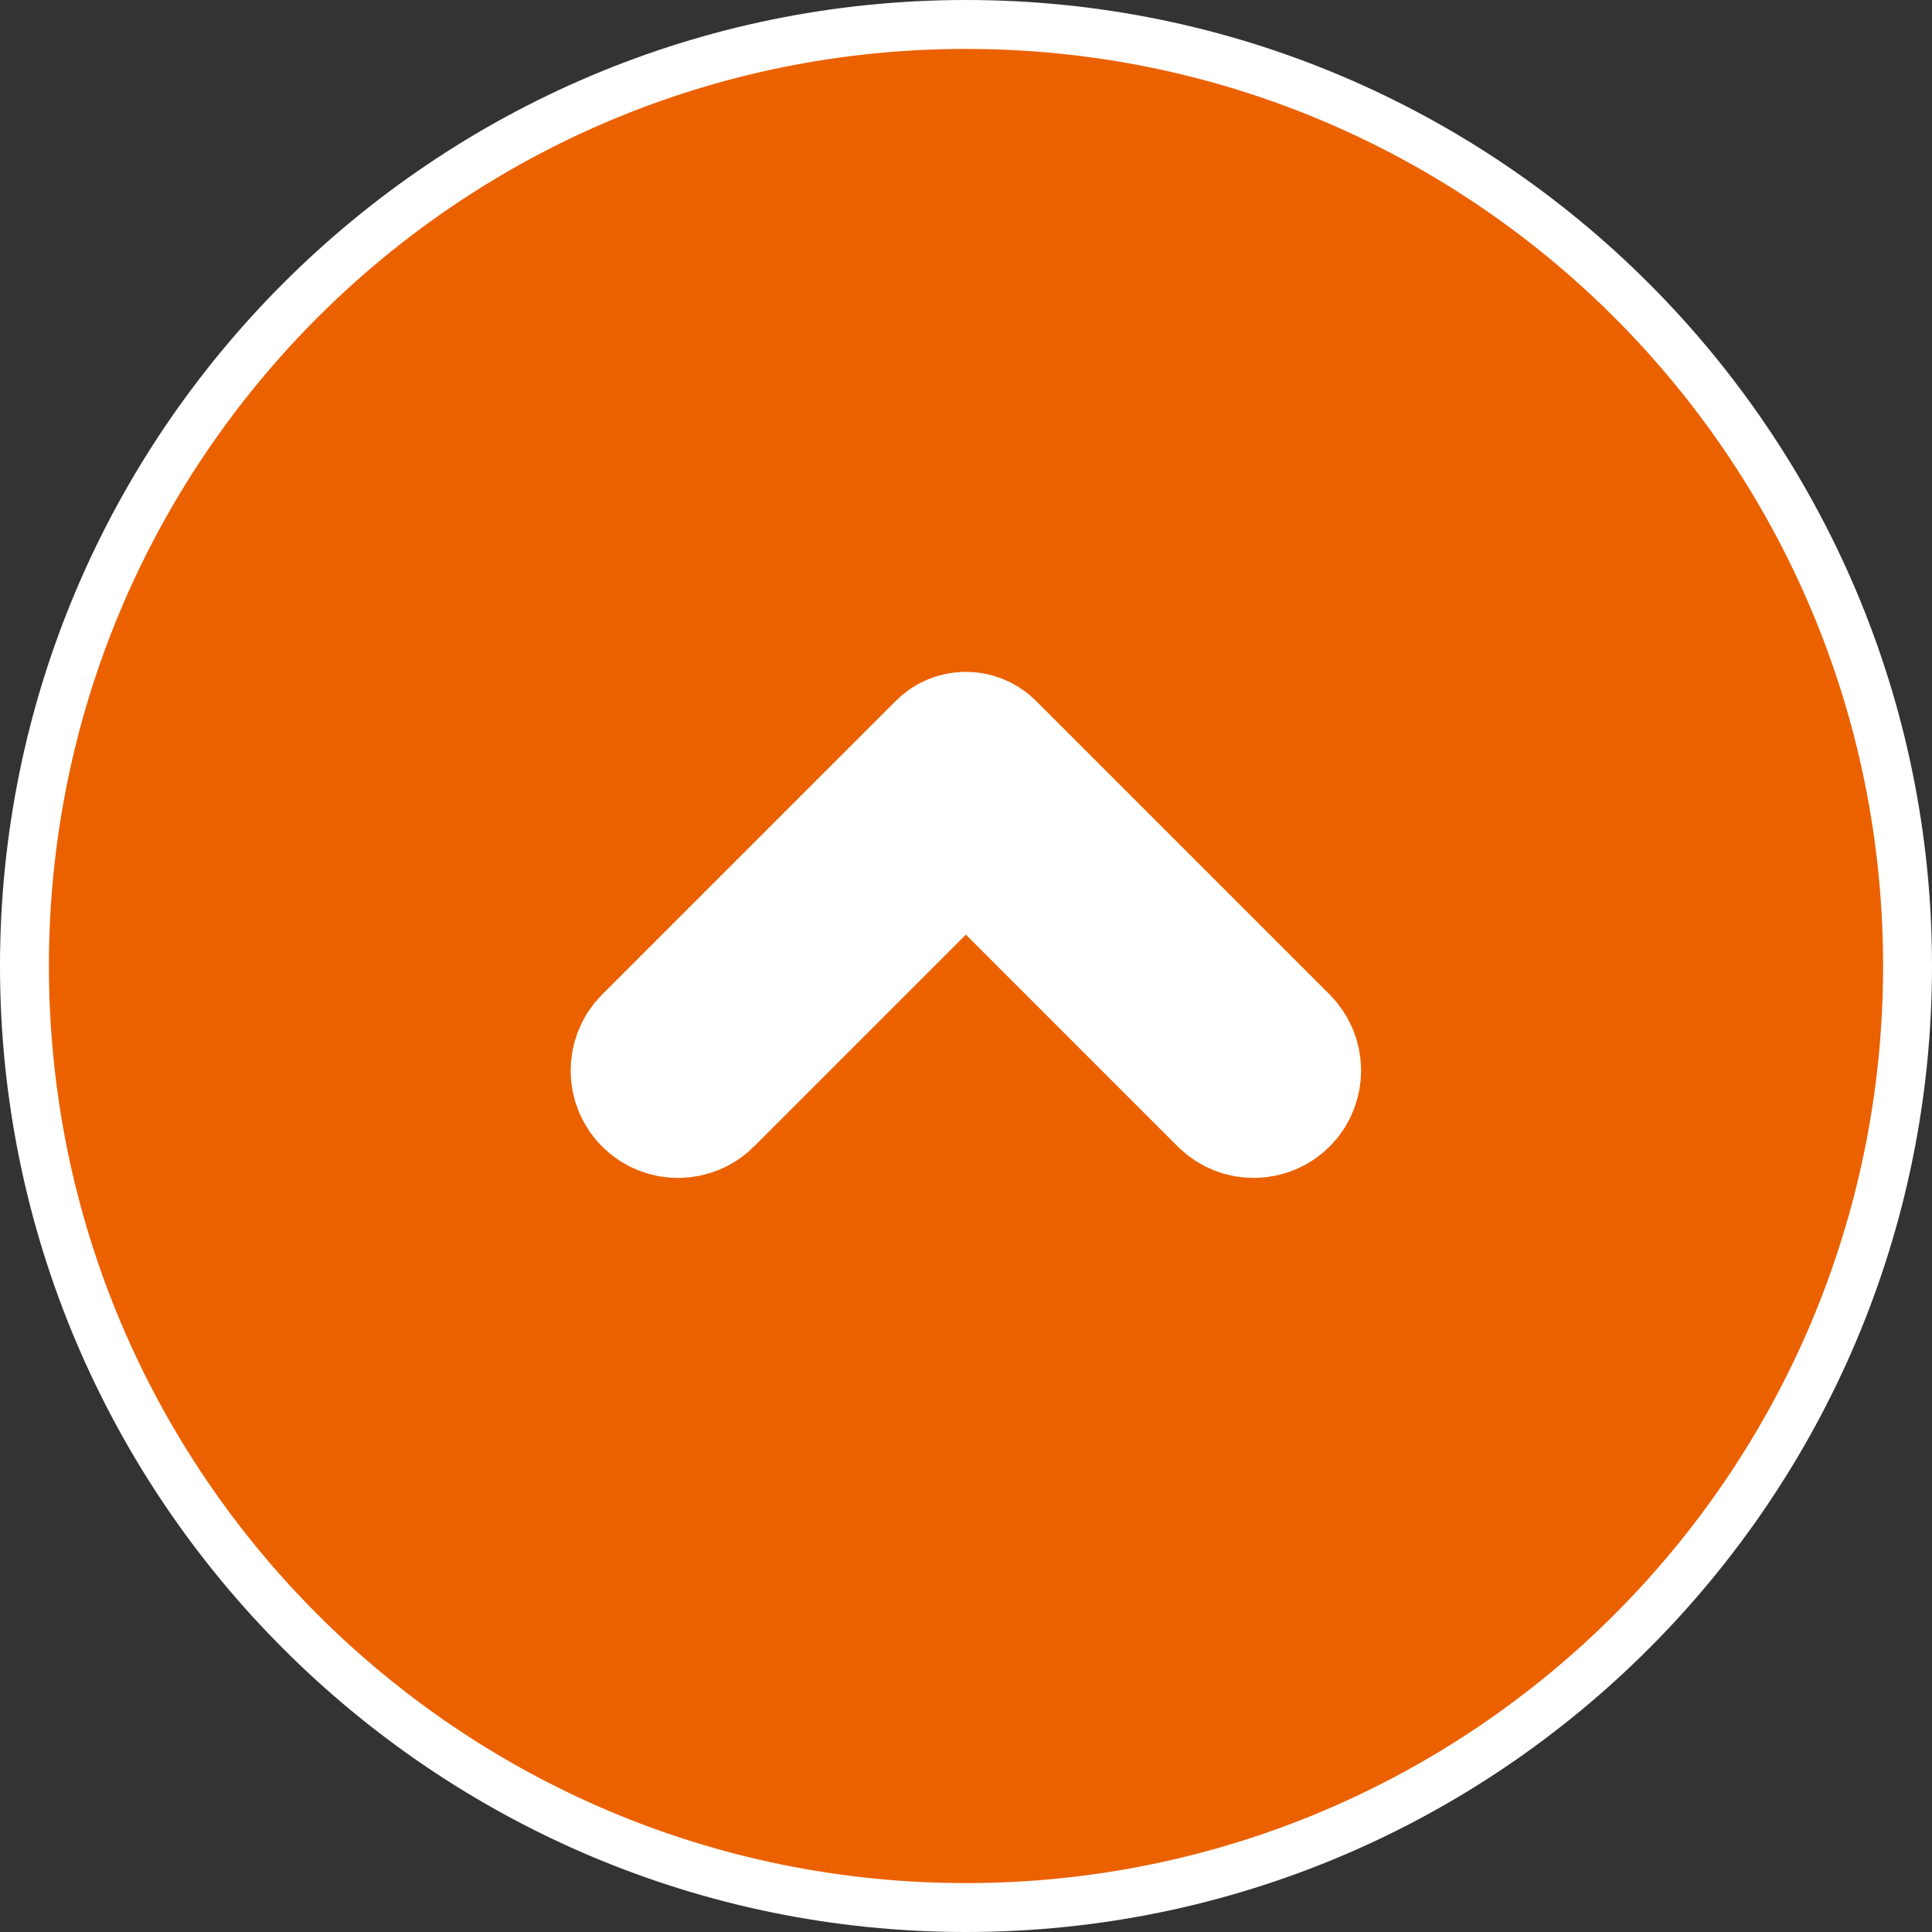 <?xml version="1.0" encoding="UTF-8"?>
<svg id="_レイヤー_2" data-name="レイヤー_2" xmlns="http://www.w3.org/2000/svg" viewBox="0 0 79 79">
  <rect x="0" y="0" width="79" height="79" fill="#333333" stroke="none"/>
  <defs>
    <style>
      .cls-1 {
        stroke: #fff;
        stroke-linecap: round;
        stroke-linejoin: round;
        stroke-width: 6px;
      }

      .cls-1, .cls-2 {
        fill: #fff;
      }

      .cls-3 {
        fill: #eb6100;
      }
    </style>
  </defs>
  <g id="button">
    <g>
      <g>
        <path class="cls-3" d="M39.5,78C18.27,78,1,60.73,1,39.5S18.27,1,39.5,1s38.5,17.27,38.5,38.5-17.27,38.5-38.5,38.5Z"/>
        <path class="cls-2" d="M39.5,2c20.71,0,37.5,16.79,37.5,37.5s-16.79,37.5-37.5,37.5S2,60.21,2,39.5,18.79,2,39.5,2M39.5,0C17.72,0,0,17.72,0,39.5s17.72,39.5,39.5,39.5,39.5-17.72,39.5-39.5S61.28,0,39.5,0h0Z"/>
      </g>
      <path class="cls-1" d="M40.24,30.78c-.41-.41-1.08-.41-1.49,0l-12.01,12.01c-.54.54-.54,1.43,0,1.97h0c.54.54,1.43.54,1.97,0l10.04-10.04c.41-.41,1.08-.41,1.49,0l10.04,10.04c.54.54,1.43.54,1.97,0h0c.54-.54.54-1.43,0-1.97l-12.01-12.01Z"/>
    </g>
  </g>
</svg>